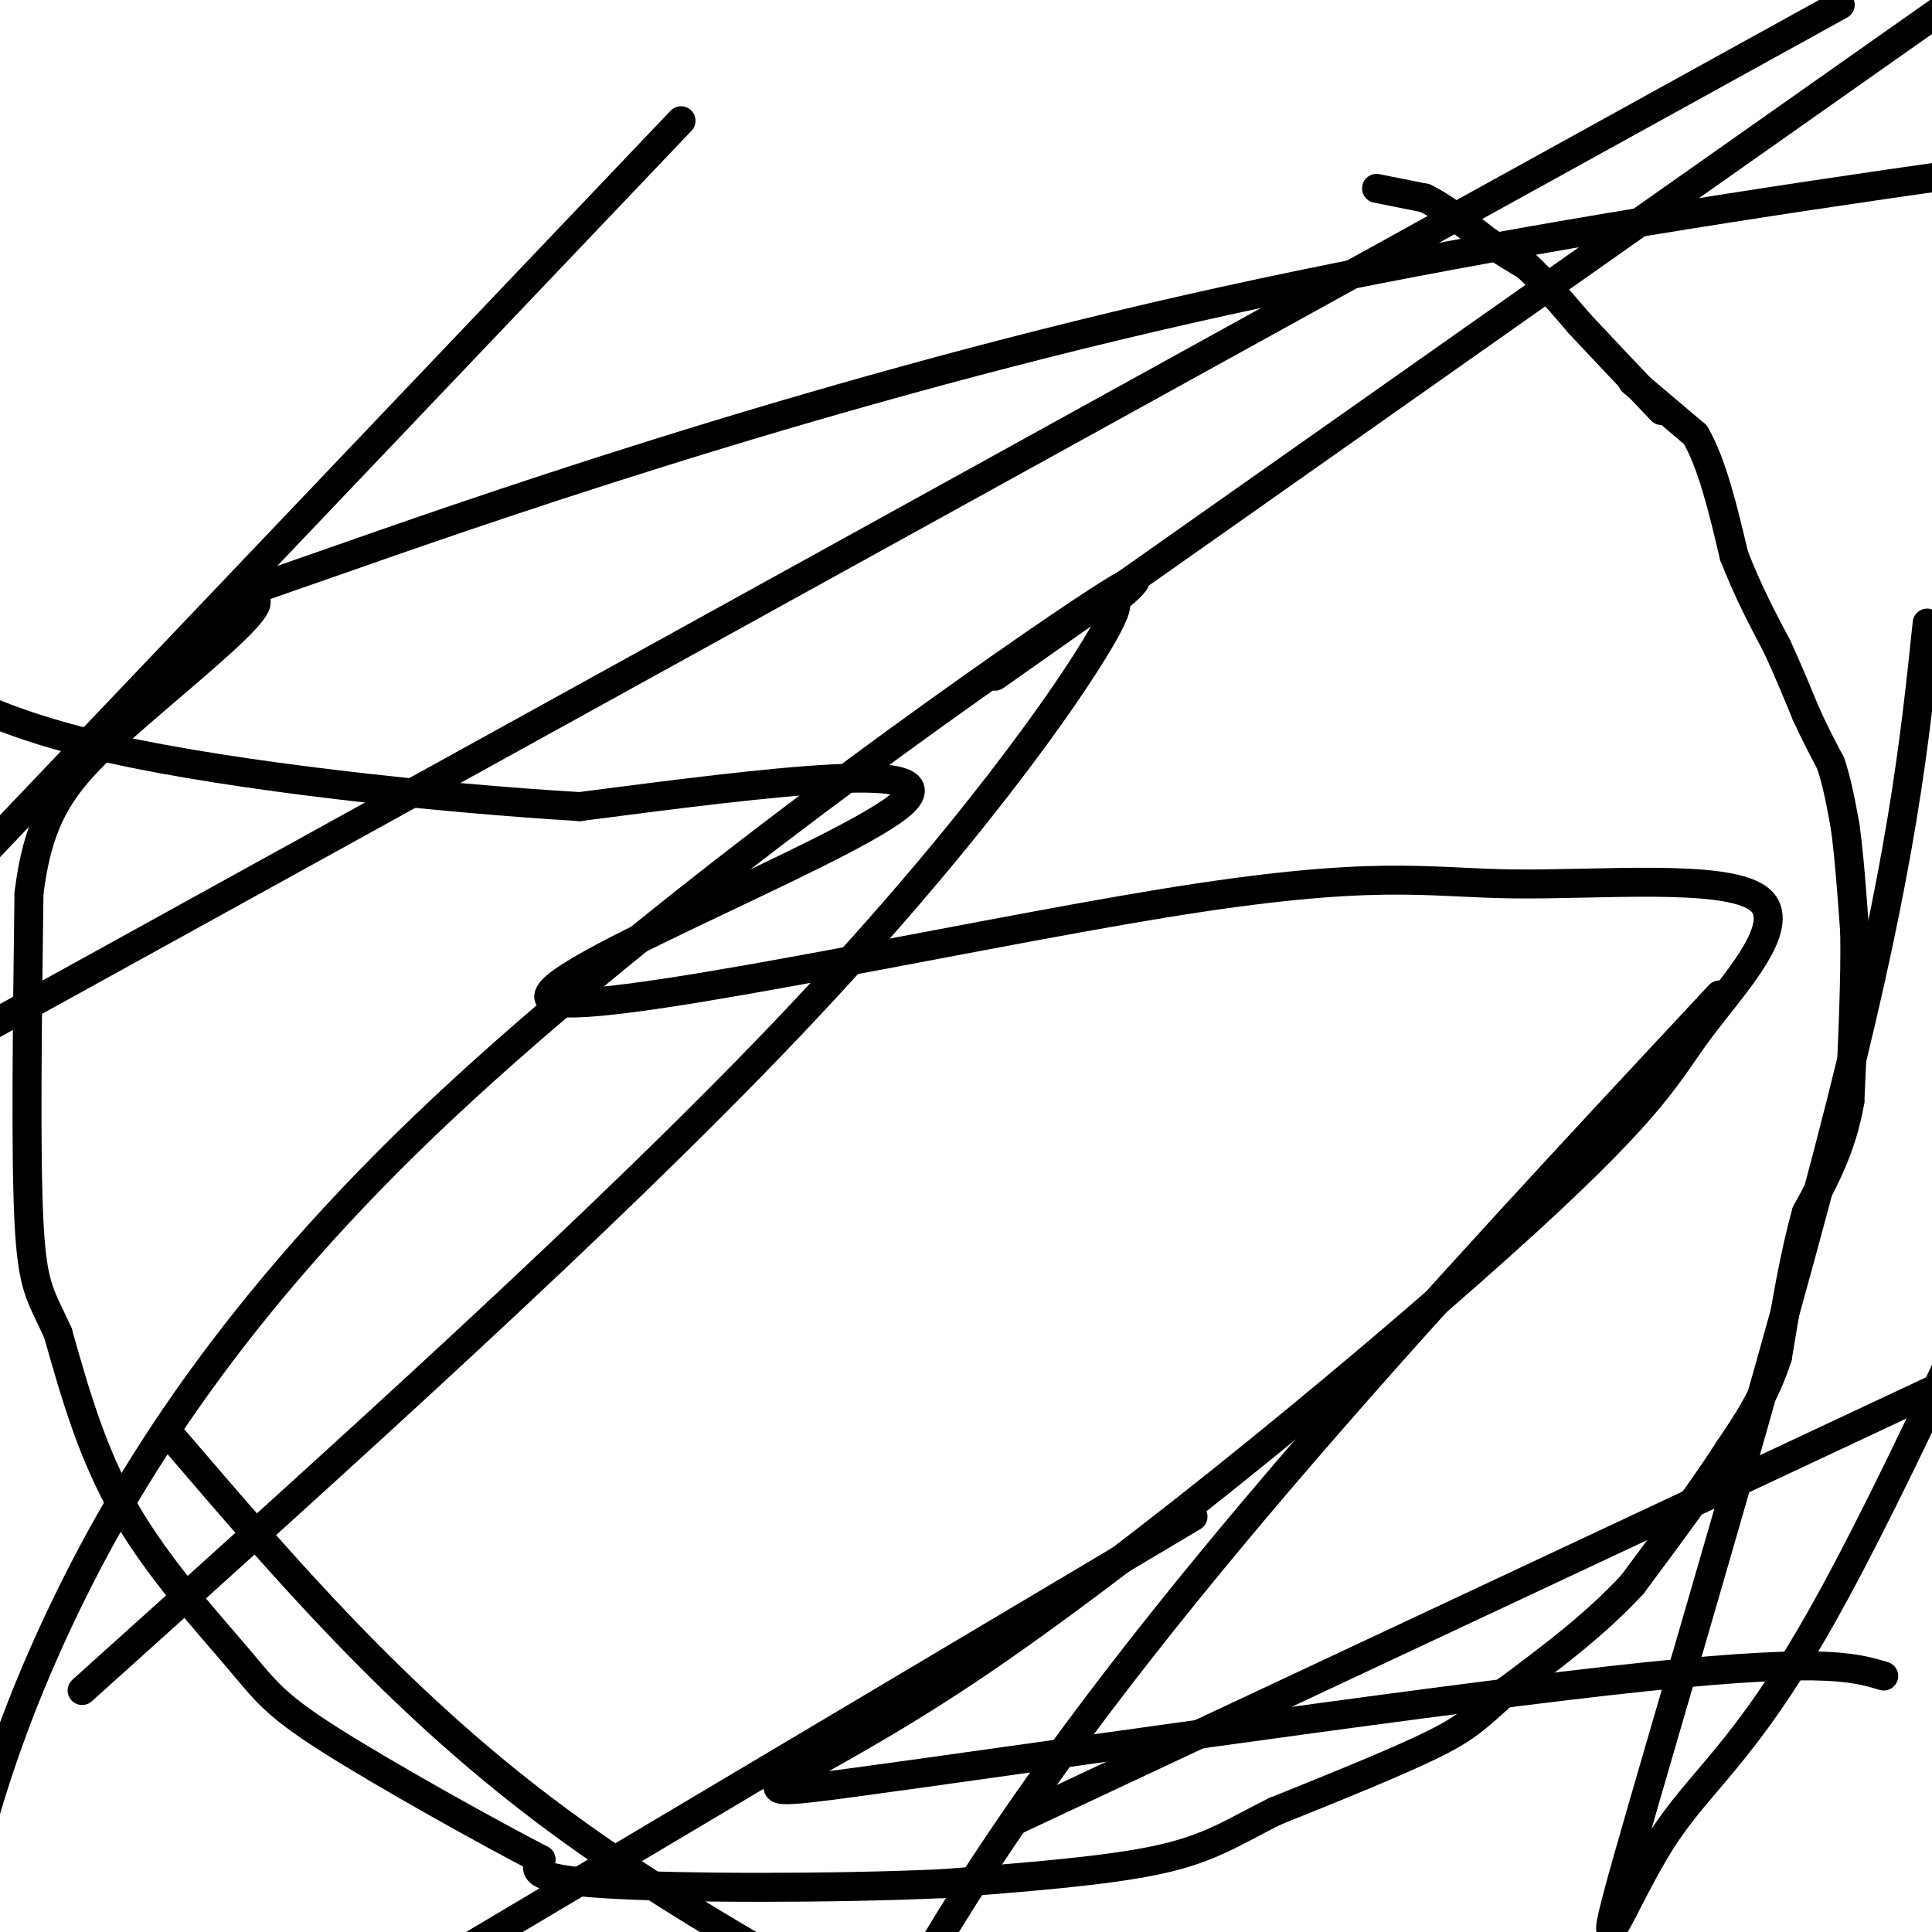 <svg viewBox='0 0 400 400' version='1.1' xmlns='http://www.w3.org/2000/svg' xmlns:xlink='http://www.w3.org/1999/xlink'><g fill='none' stroke='#000000' stroke-width='6' stroke-linecap='round' stroke-linejoin='round'><path d='M285,39c0.000,0.000 10.000,2.000 10,2'/><path d='M295,41c3.833,1.833 8.417,5.417 13,9'/><path d='M308,50c3.500,2.333 5.750,3.667 8,5'/><path d='M316,55c3.167,2.833 7.083,7.417 11,12'/><path d='M327,67c4.667,5.000 10.833,11.500 17,18'/><path d='M338,79c0.000,0.000 13.000,11.000 13,11'/><path d='M351,90c3.500,6.000 5.750,15.500 8,25'/><path d='M359,115c2.833,7.333 5.917,13.167 9,19'/><path d='M368,134c2.500,5.500 4.250,9.750 6,14'/><path d='M374,148c1.833,4.000 3.417,7.000 5,10'/><path d='M379,158c1.333,3.833 2.167,8.417 3,13'/><path d='M382,171c0.833,5.833 1.417,13.917 2,22'/><path d='M384,193c0.167,9.500 -0.417,22.250 -1,35'/><path d='M383,228c-1.667,9.667 -5.333,16.333 -9,23'/><path d='M374,251c-2.500,8.833 -4.250,19.417 -6,30'/><path d='M368,281c-2.667,8.167 -6.333,13.583 -10,19'/><path d='M358,300c-5.000,7.833 -12.500,17.917 -20,28'/><path d='M338,328c-7.667,8.333 -16.833,15.167 -26,22'/><path d='M312,350c-5.911,5.244 -7.689,7.356 -15,11c-7.311,3.644 -20.156,8.822 -33,14'/><path d='M264,375c-8.467,4.178 -13.133,7.622 -24,10c-10.867,2.378 -27.933,3.689 -45,5'/><path d='M195,390c-21.978,1.000 -54.422,1.000 -70,0c-15.578,-1.000 -14.289,-3.000 -13,-5'/><path d='M112,385c-11.147,-5.766 -32.514,-17.679 -44,-25c-11.486,-7.321 -13.093,-10.048 -19,-17c-5.907,-6.952 -16.116,-18.129 -23,-30c-6.884,-11.871 -10.442,-24.435 -14,-37'/><path d='M12,276c-3.511,-7.844 -5.289,-8.956 -6,-23c-0.711,-14.044 -0.356,-41.022 0,-68'/><path d='M6,185c2.006,-16.295 7.021,-23.032 18,-33c10.979,-9.968 27.922,-23.167 29,-27c1.078,-3.833 -13.710,1.699 14,-8c27.710,-9.699 97.917,-34.628 179,-53c81.083,-18.372 173.041,-30.186 265,-42'/><path d='M247,314c0.000,0.000 -444.000,264.000 -444,264'/><path d='M206,140c0.000,0.000 328.000,-231.000 328,-231'/><path d='M381,1c0.000,0.000 -491.000,271.000 -491,271'/><path d='M141,25c0.000,0.000 -198.000,208.000 -198,208'/><path d='M17,350c54.252,-48.811 108.505,-97.622 146,-137c37.495,-39.378 58.233,-69.323 65,-81c6.767,-11.677 -0.438,-5.085 2,-7c2.438,-1.915 14.520,-12.338 -11,5c-25.520,17.338 -88.640,62.437 -131,103c-42.360,40.563 -63.960,76.589 -77,105c-13.040,28.411 -17.520,49.205 -22,70'/><path d='M210,377c0.000,0.000 258.000,-121.000 258,-121'/><path d='M356,206c-59.250,63.500 -118.500,127.000 -156,186c-37.500,59.000 -53.250,113.500 -69,168'/><path d='M399,129c-2.577,24.636 -5.155,49.273 -18,100c-12.845,50.727 -35.959,127.545 -44,156c-8.041,28.455 -1.011,8.545 7,-4c8.011,-12.545 17.003,-17.727 33,-46c15.997,-28.273 38.998,-79.636 62,-131'/><path d='M36,298c22.917,26.750 45.833,53.500 77,77c31.167,23.500 70.583,43.750 110,64'/><path d='M390,347c-6.605,-1.969 -13.209,-3.938 -57,1c-43.791,4.938 -124.767,16.783 -156,21c-31.233,4.217 -12.722,0.806 23,-23c35.722,-23.806 88.656,-68.006 116,-93c27.344,-24.994 29.097,-30.782 36,-40c6.903,-9.218 18.955,-21.866 12,-27c-6.955,-5.134 -32.919,-2.754 -51,-3c-18.081,-0.246 -28.279,-3.117 -72,4c-43.721,7.117 -120.963,24.224 -127,20c-6.037,-4.224 59.132,-29.778 72,-40c12.868,-10.222 -26.566,-5.111 -66,0'/><path d='M120,167c-29.733,-1.778 -71.067,-6.222 -97,-12c-25.933,-5.778 -36.467,-12.889 -47,-20'/></g>
</svg>